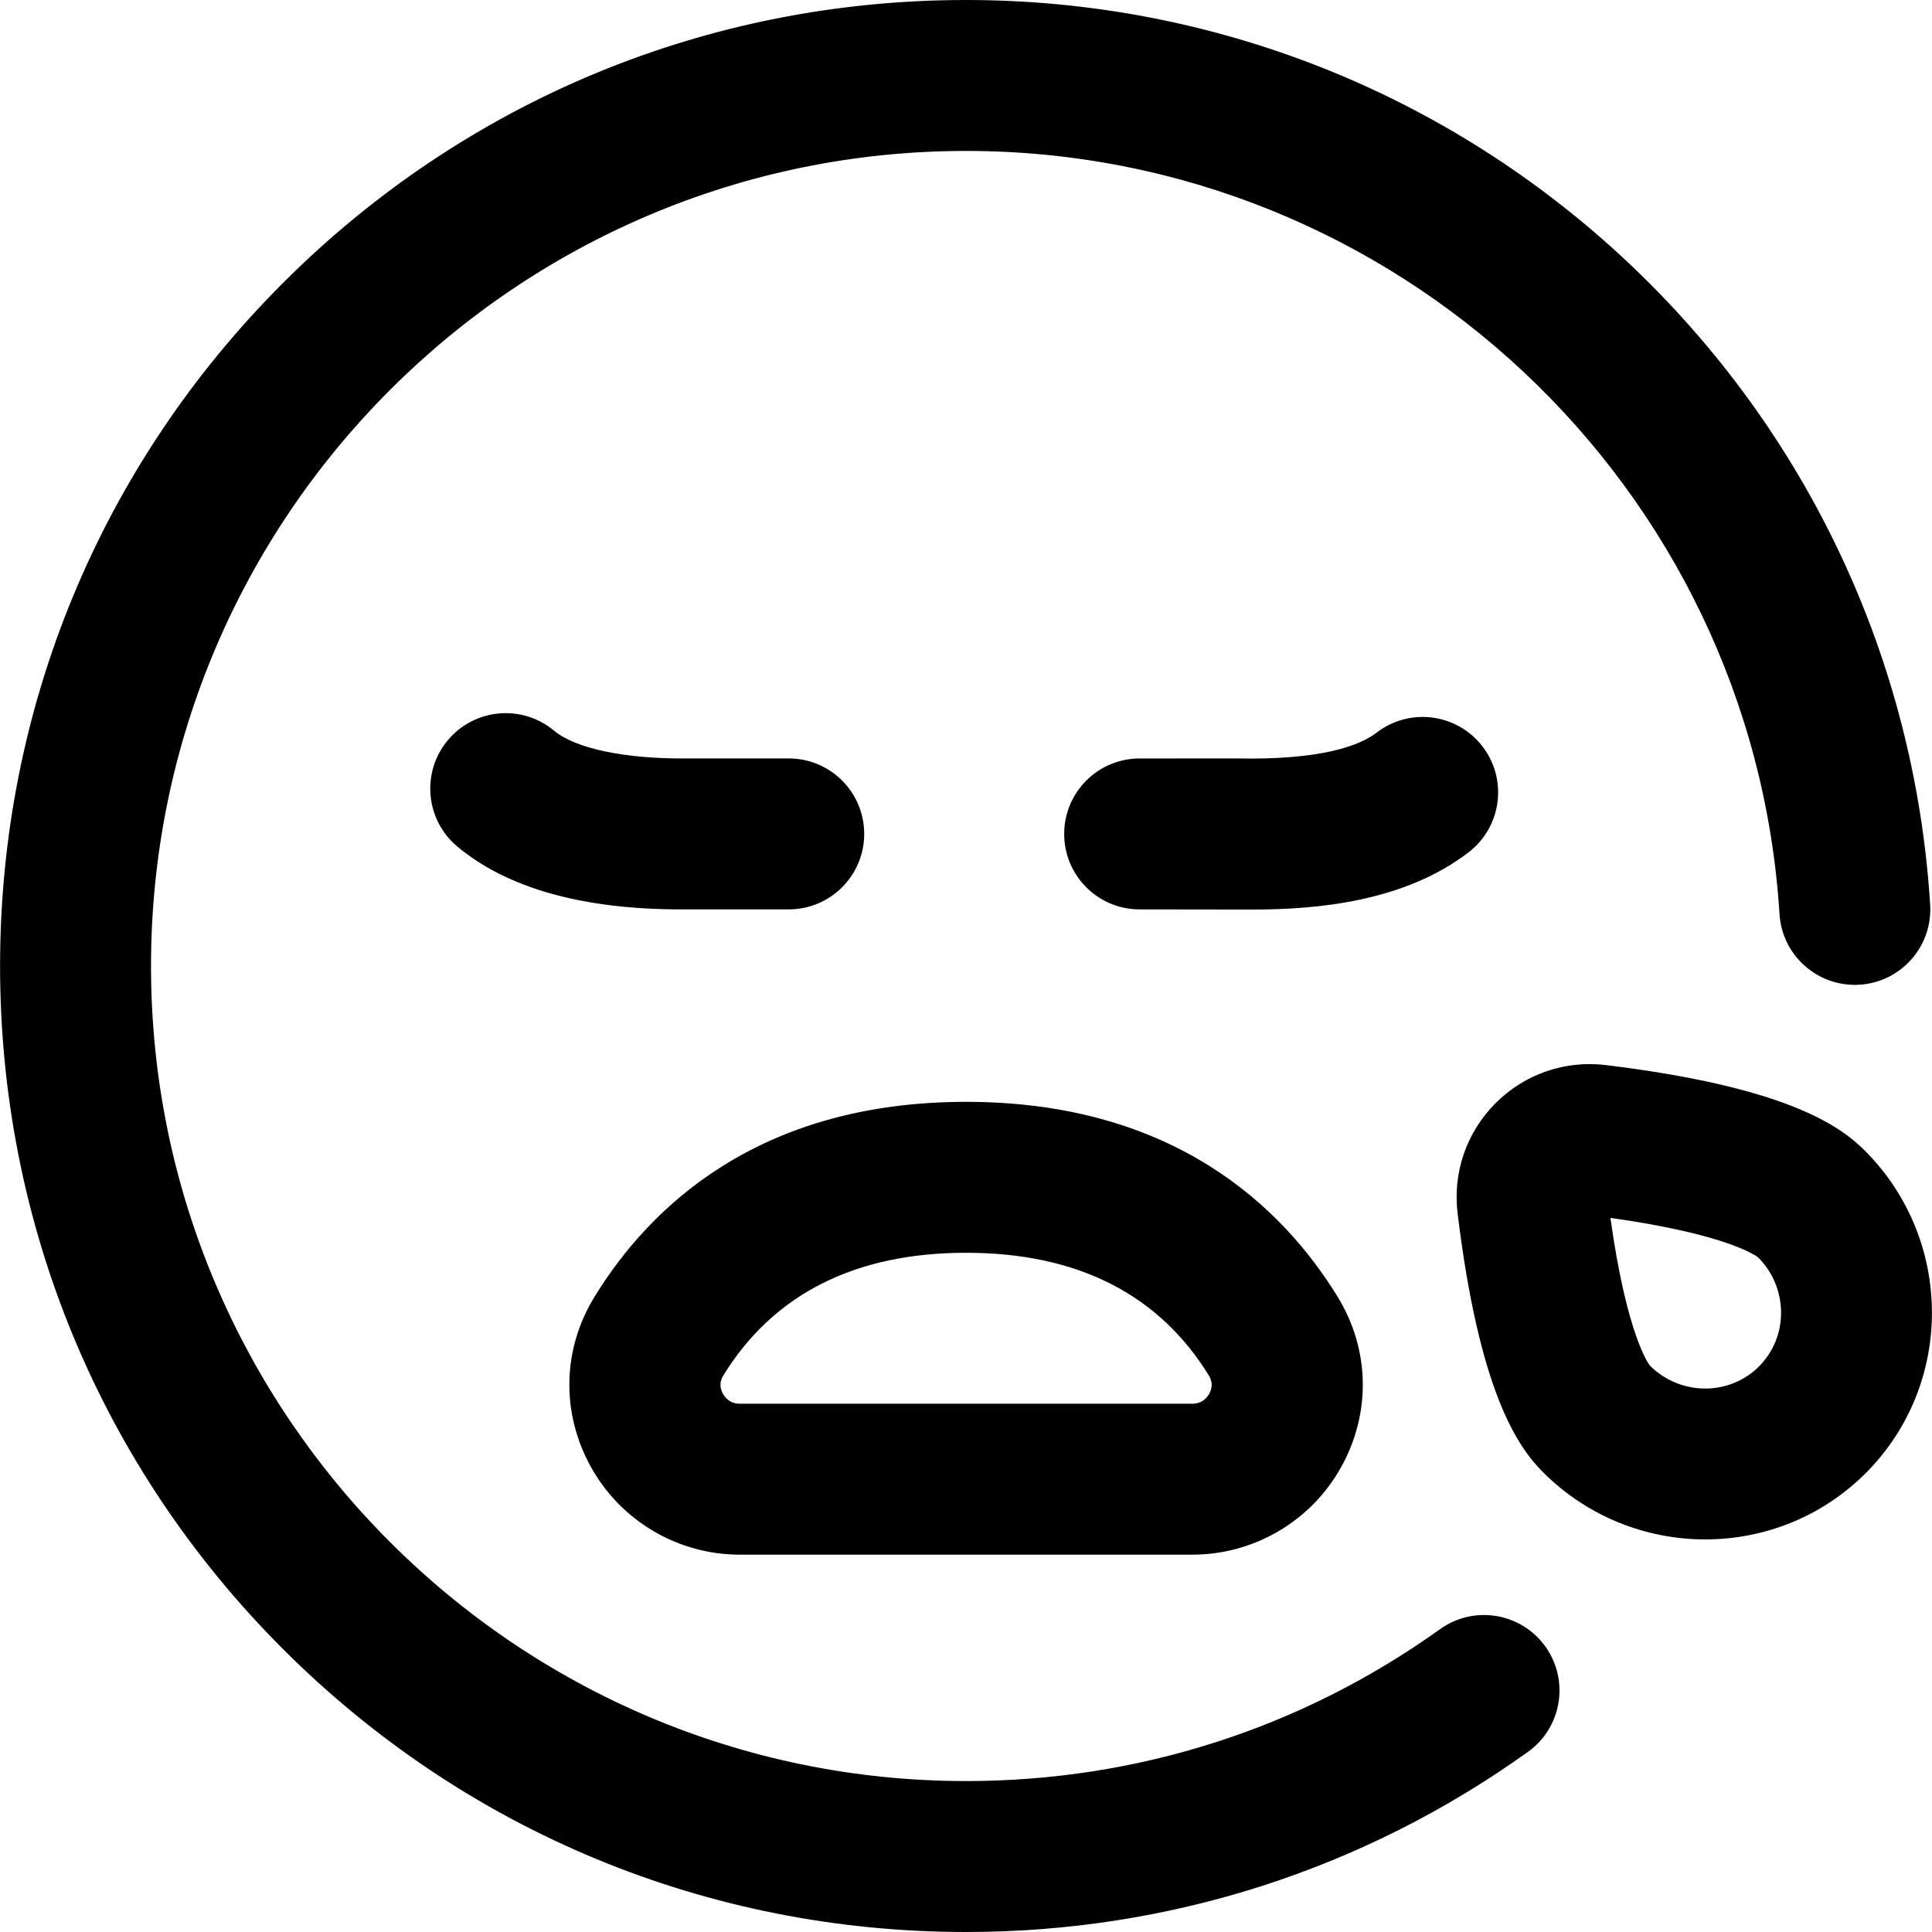 <svg id="Layer_1" enable-background="new 0 0 512 512" height="512" viewBox="0 0 512 512" width="512" xmlns="http://www.w3.org/2000/svg"><path d="m256.019 512c-68.38 0-132.667-26.629-181.02-74.98-48.351-48.353-74.98-112.64-74.98-181.02s26.629-132.667 74.981-181.02c48.352-48.351 112.64-74.98 181.019-74.98 65.545 0 127.897 24.75 175.571 69.69 47.466 44.746 75.849 105.14 79.921 170.058.691 11.024-7.685 20.521-18.709 21.213-11.008.683-20.521-7.685-21.213-18.709-7.113-113.412-101.803-202.252-215.57-202.252-119.103 0-216 96.897-216 216s96.897 216 216 216c45.402 0 88.839-13.922 125.615-40.26 8.979-6.432 21.474-4.367 27.905 4.614 6.432 8.98 4.365 21.475-4.614 27.905-43.609 31.233-95.1 47.741-148.906 47.741zm99.342-123.103c8.034-14.367 7.698-31.293-.896-45.277-14.476-23.549-43.305-51.62-98.446-51.62s-83.97 28.071-98.445 51.621c-8.595 13.983-8.931 30.909-.896 45.276 7.968 14.25 23.046 23.103 39.35 23.103h119.984c16.303 0 31.381-8.853 39.349-23.103zm-34.974-24.331c1.191 1.938.691 3.685.062 4.81-.548.98-1.853 2.624-4.437 2.624h-119.985c-2.584 0-3.889-1.644-4.437-2.624-.63-1.125-1.13-2.872.062-4.809 13.282-21.61 34.939-32.567 64.367-32.567s51.085 10.957 64.368 32.566zm131.519 43.395c-15.542 0-31.115-5.938-42.983-17.806-6.976-6.977-16.913-21.673-22.639-68.549-1.328-10.869 2.343-21.538 10.073-29.269 7.731-7.729 18.397-11.401 29.271-10.073 46.874 5.726 61.57 15.663 68.547 22.639 23.643 23.644 23.755 62 .252 85.504-11.706 11.705-27.099 17.554-42.521 17.554zm-14.642-46.034c8.053 7.993 20.99 8.085 28.878.195 7.89-7.889 7.796-20.827-.195-28.878-.446-.359-8.036-6.128-39.172-10.489 4.363 31.148 10.133 38.731 10.489 39.172zm-105.39-120.885c-1.748 0-29.844-.042-29.844-.042-.003 0-.008 0-.011 0-11.041 0-19.994-8.947-20-19.989-.006-11.045 8.943-20.005 19.989-20.011 0 0 25.301-.012 25.451-.009 22.856.498 32.945-3.444 37.365-6.844 8.757-6.735 21.313-5.096 28.047 3.658 6.734 8.755 5.097 21.312-3.658 28.047-16.931 13.024-39.847 15.19-57.339 15.19zm-151.32-.042c-26.127 0-46.082-5.595-59.338-16.642-8.485-7.071-9.632-19.683-2.561-28.168s19.683-9.633 28.168-2.561c5.707 4.755 18.796 7.498 35.02 7.365.059-.001 27.177-.001 27.177-.001 11.046 0 20 8.954 20 20s-8.954 20-20 20c-.001.001-27.954.007-28.466.007z"/></svg>
